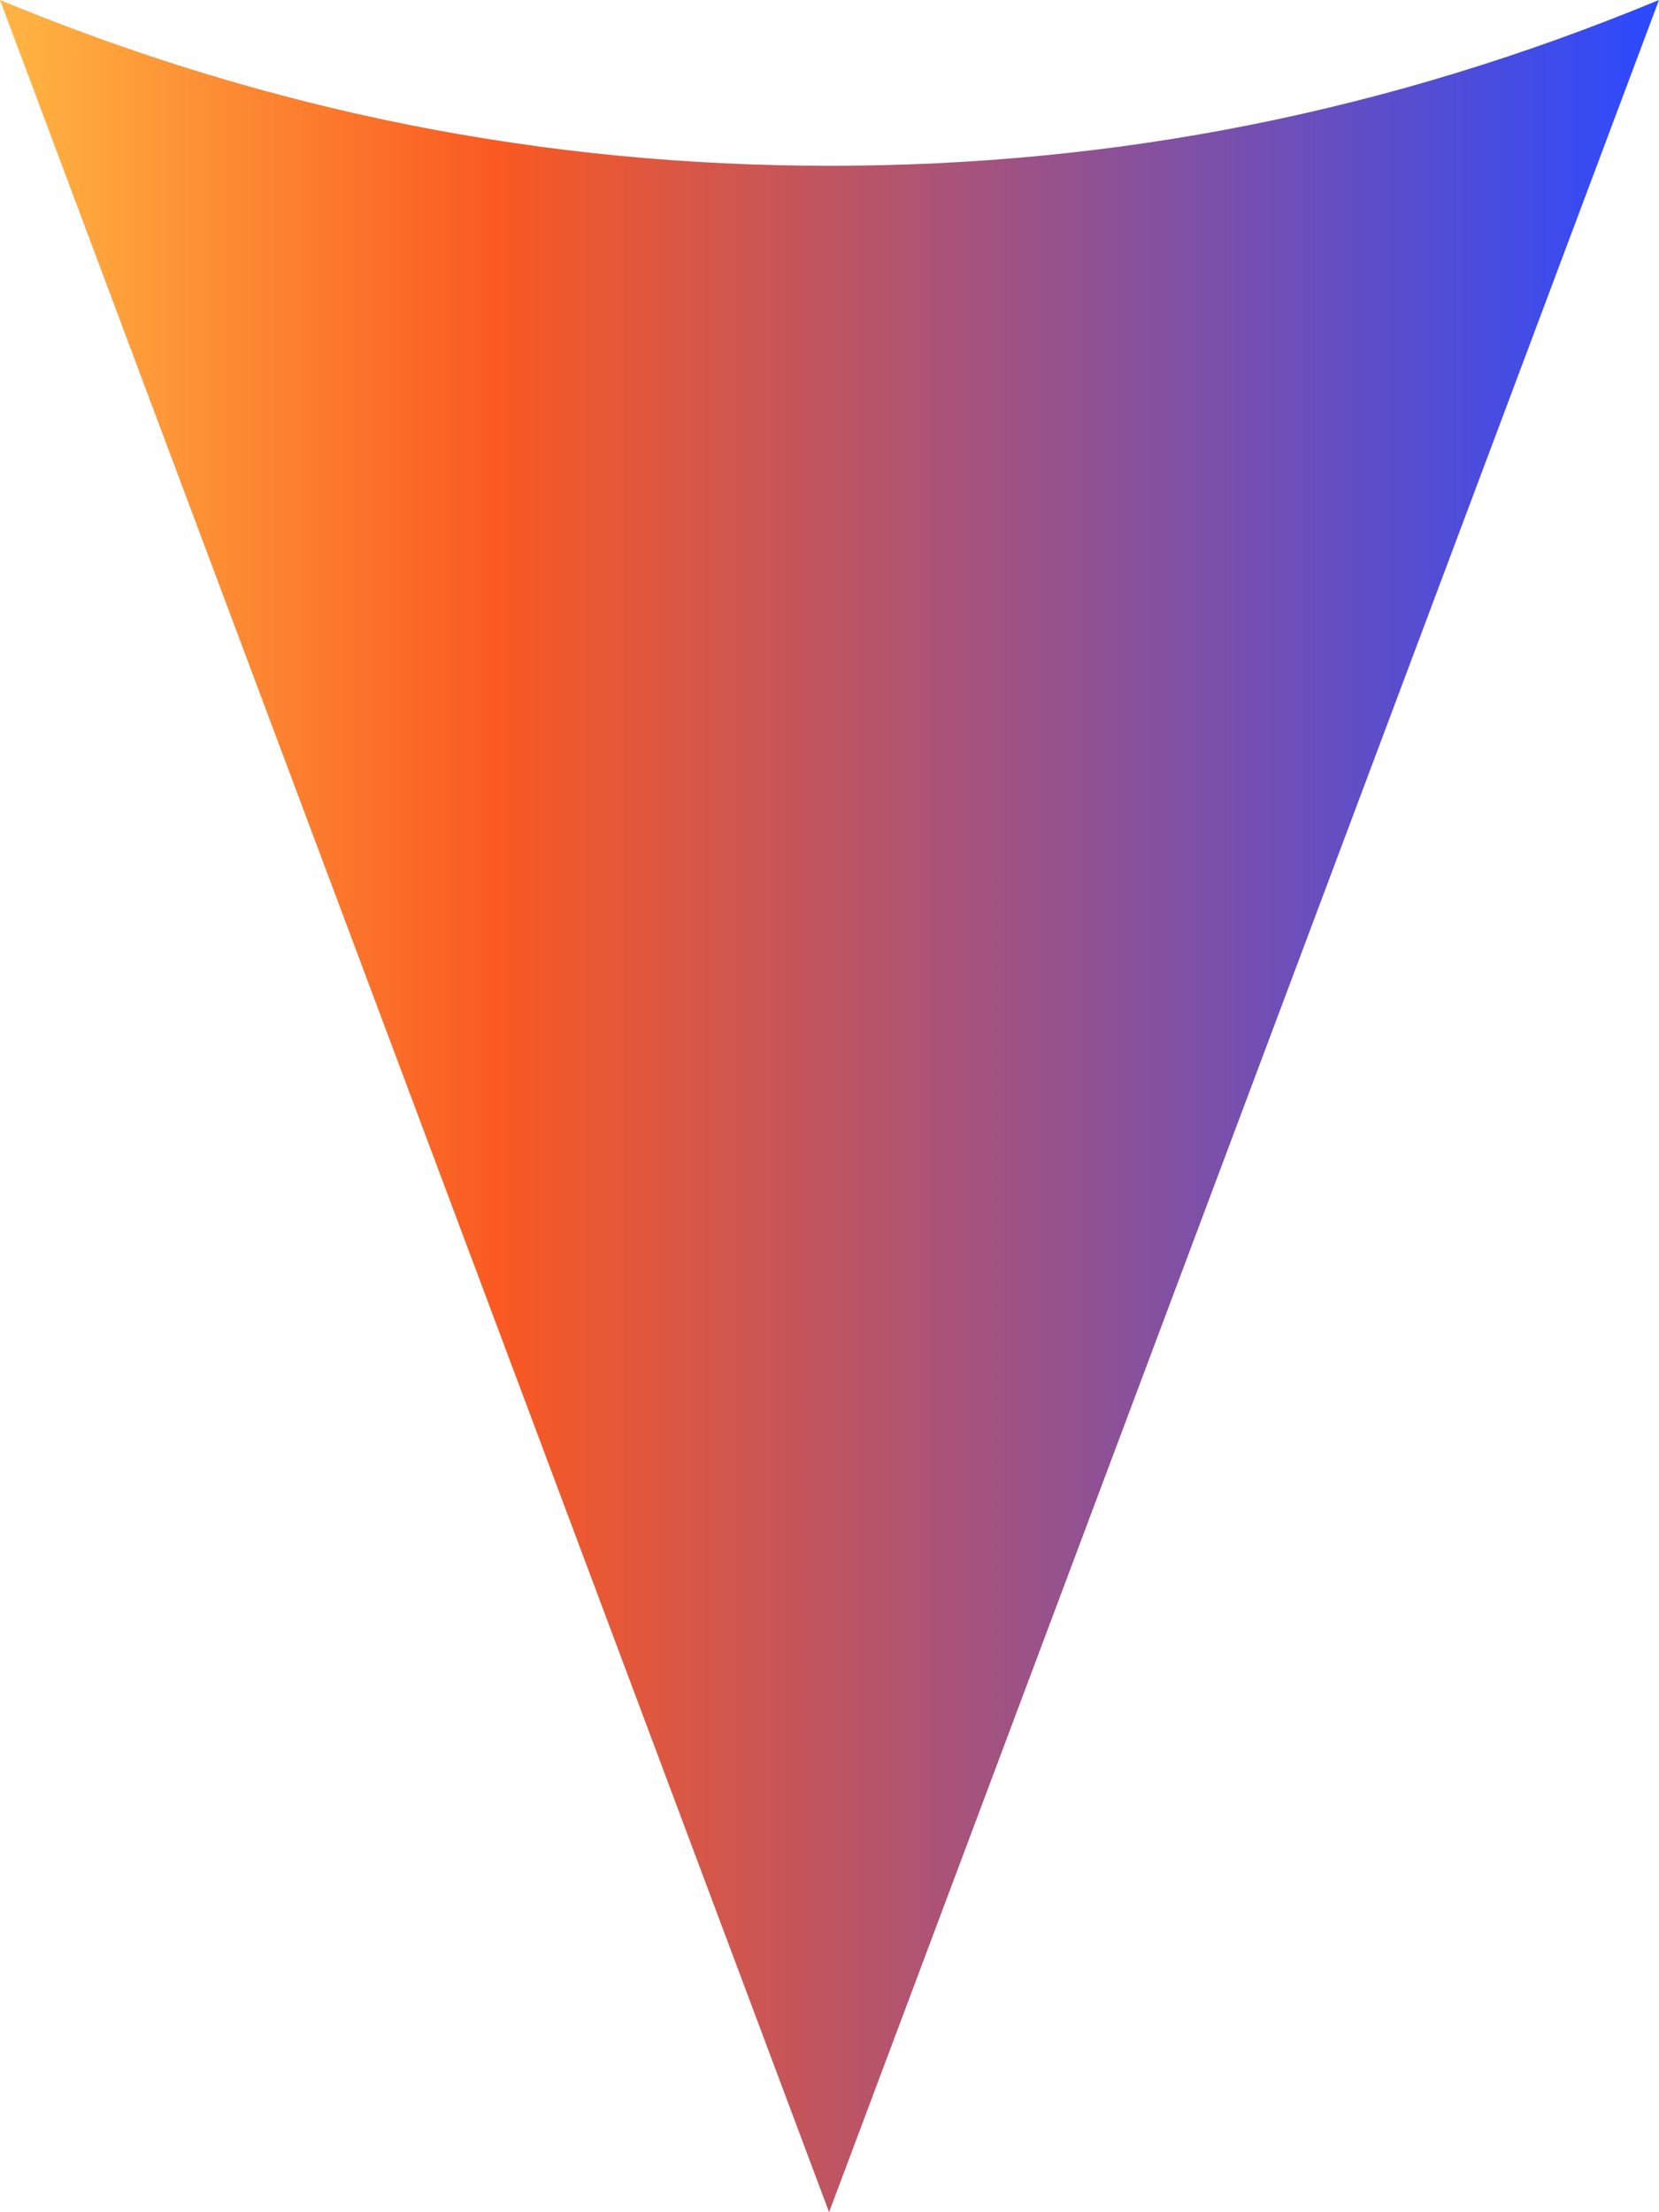 <svg width="12" height="16" viewBox="0 0 12 16" fill="none" xmlns="http://www.w3.org/2000/svg">
<path d="M12 0C10.036 0.813 8.065 1.199 6.003 1.199C3.942 1.199 1.964 0.813 0 0L5.997 16L12 0Z" fill="url(#paint0_linear_13_162)"/>
<defs>
<linearGradient id="paint0_linear_13_162" x1="0" y1="8" x2="12" y2="8" gradientUnits="userSpaceOnUse">
<stop stop-color="#FFB542"/>
<stop offset="0.3" stop-color="#FA5921"/>
<stop offset="1" stop-color="#2B4AFF"/>
</linearGradient>
</defs>
</svg>
